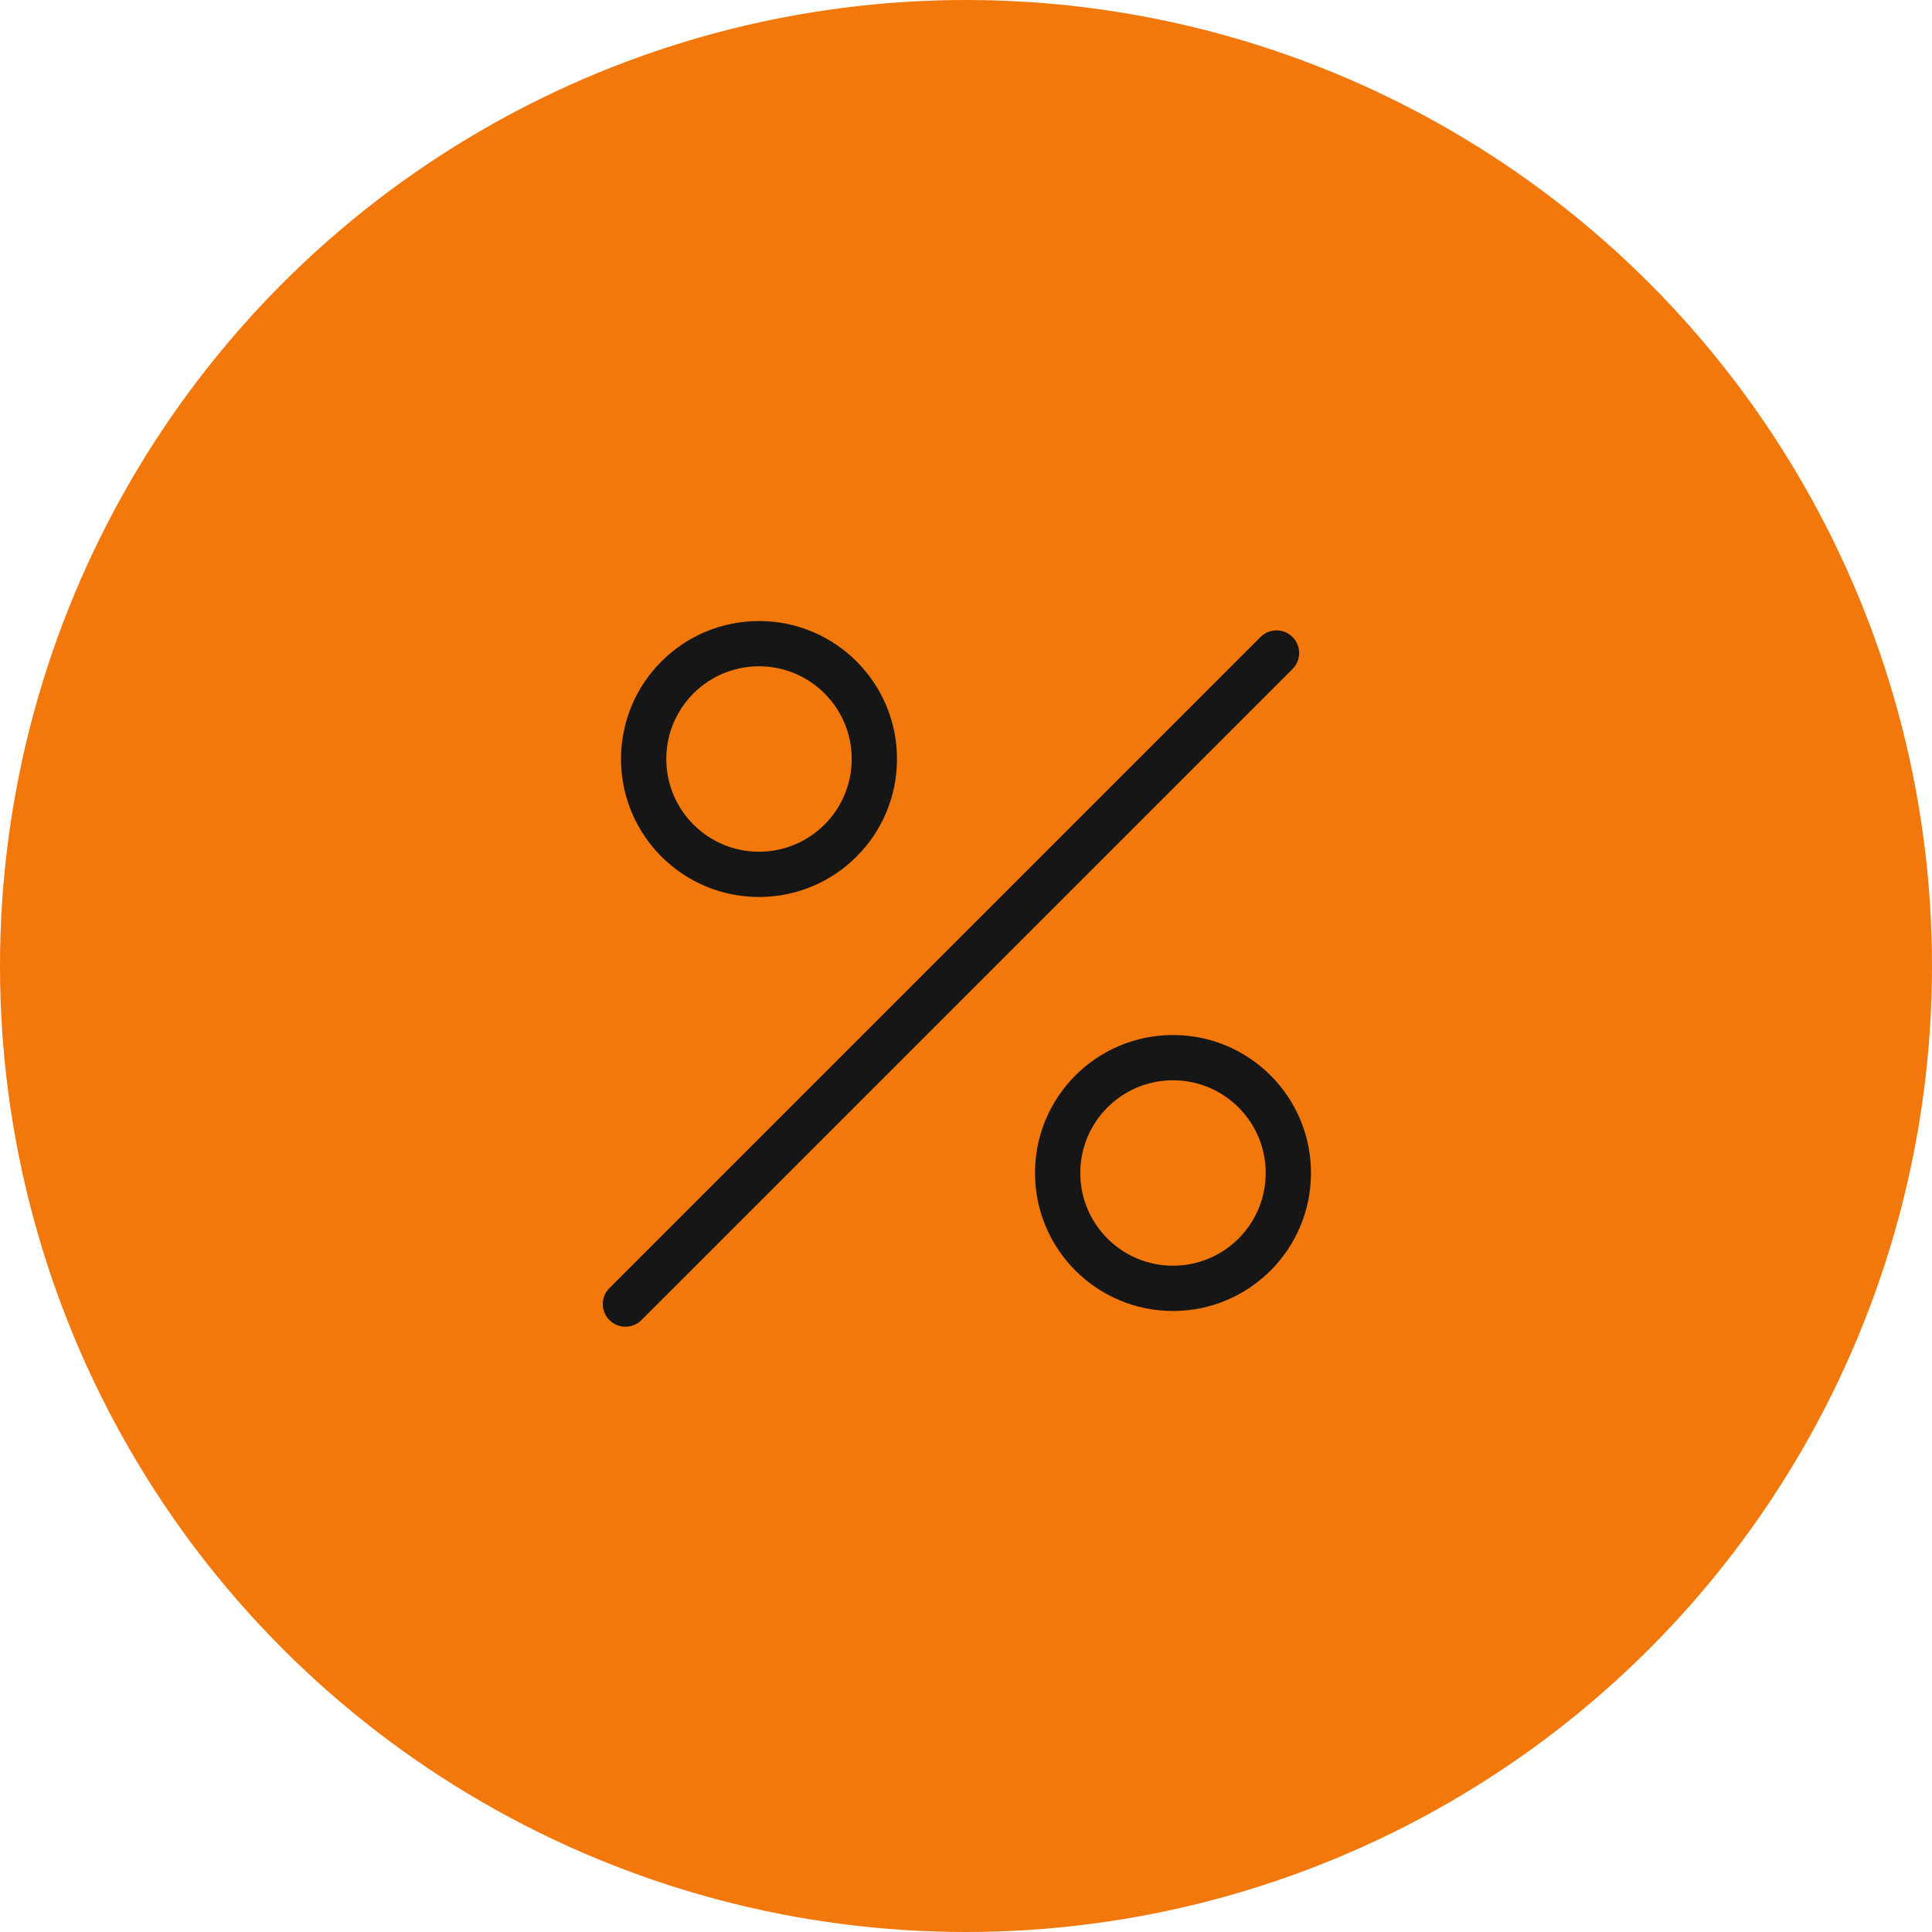 <svg width="64" height="64" viewBox="0 0 64 64" fill="none" xmlns="http://www.w3.org/2000/svg">
<g clip-path="url(#clip0_3153_70809)">
<circle cx="32" cy="32" r="32" fill="#F2780C"/>
<circle cx="25.143" cy="25.143" r="3.821" stroke="#161616" stroke-width="1.5"/>
<circle cx="38.857" cy="38.857" r="3.821" stroke="#161616" stroke-width="1.5"/>
<line x1="42.286" y1="21.632" x2="20.719" y2="43.199" stroke="#161616" stroke-width="1.5" stroke-linecap="round"/>
</g>
<defs>
<clipPath id="clip0_3153_70809">
<rect width="64" height="64" fill="white"/>
</clipPath>
</defs>
</svg>
